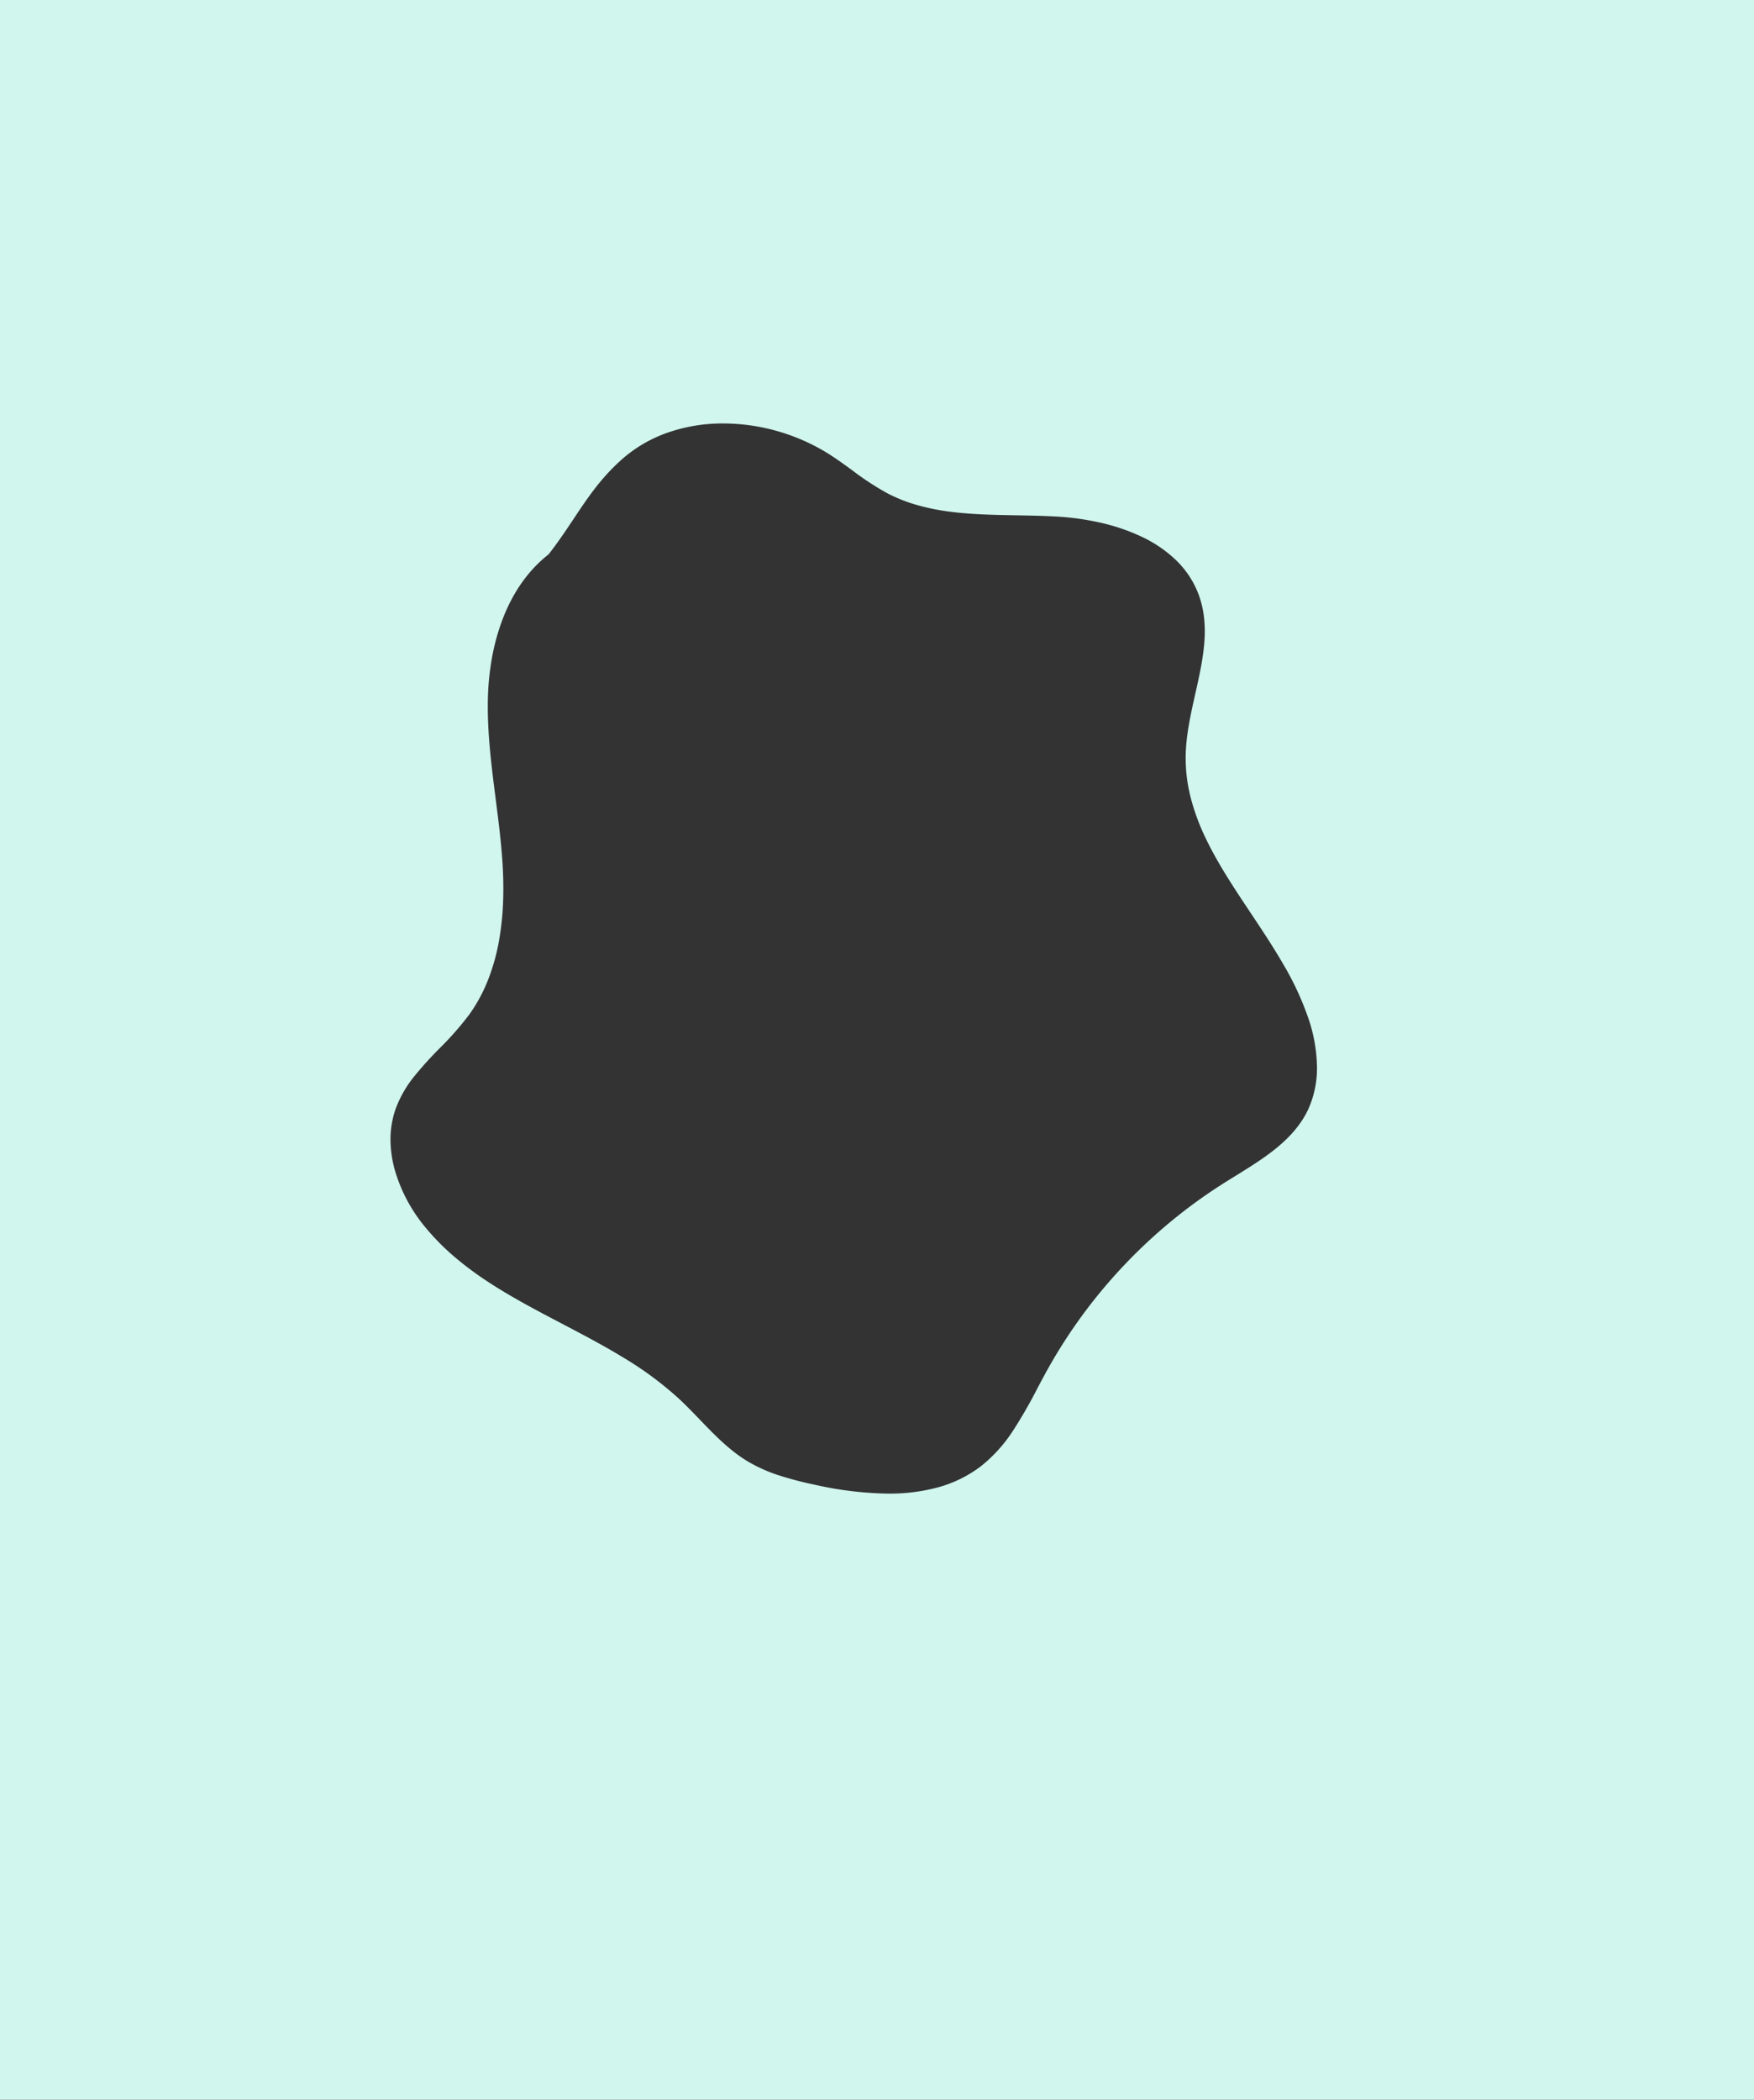 <svg xmlns="http://www.w3.org/2000/svg" width="741" height="887.004" viewBox="0 0 741 887.004">
  <rect x="0" y="0" width="741" height="887.004" fill="#333333" stroke="none"/>
  <path id="Subtraction_2" data-name="Subtraction 2" d="M21643-4378h-741l0-887h741v887h0Zm-435.432-708.114a70.618,70.618,0,0,0-23.035,3.713,58.138,58.138,0,0,0-20.016,11.634c-8.838,7.912-14.32,16.153-20.125,24.878l-.012.016c-3.223,4.847-6.557,9.858-10.633,15.061-8.408,6.593-14.912,15.738-19.332,27.18a91.2,91.2,0,0,0-4.584,16.573,111.042,111.042,0,0,0-1.717,17.141c-.336,14.12,1.492,28.382,3.262,42.174l0,.006,0,.019c1.08,8.432,2.2,17.15,2.813,25.757a166.25,166.25,0,0,1,.375,17.2,119.691,119.691,0,0,1-1.74,17.1,87.216,87.216,0,0,1-4.527,16.309,68.214,68.214,0,0,1-7.98,14.843,130.8,130.8,0,0,1-12.643,14.4,155.086,155.086,0,0,0-10.734,11.887,48.4,48.4,0,0,0-7.779,13.6,38.844,38.844,0,0,0-2.189,13,48.211,48.211,0,0,0,1.895,13.137,66.853,66.853,0,0,0,12.75,23.855,99.3,99.3,0,0,0,12.395,12.577,138.221,138.221,0,0,0,14.137,10.532c9.887,6.5,20.738,12.184,31.232,17.683,8.607,4.511,17.51,9.176,25.879,14.284a146.209,146.209,0,0,1,23.486,17.355c3.045,2.825,5.988,5.883,8.836,8.841l.066.07.01.009c6.068,6.308,12.344,12.831,19.914,17.445a65.293,65.293,0,0,0,13.674,6.145,147.18,147.18,0,0,0,14.6,3.822,149.634,149.634,0,0,0,31.113,3.824h.641a77.882,77.882,0,0,0,20.588-2.617,52.88,52.88,0,0,0,18.281-9,62.9,62.9,0,0,0,13.521-14.995,201.639,201.639,0,0,0,10.271-17.862l.029-.056c1.324-2.5,2.693-5.078,4.074-7.569a219.092,219.092,0,0,1,32.211-44.034,219.1,219.1,0,0,1,42.047-34.758c1.691-1.073,3.459-2.167,5.273-3.288,12.082-7.469,24.574-15.191,30.629-27.836a41.9,41.9,0,0,0,3.83-18.935,65.933,65.933,0,0,0-3.469-19.4,124.369,124.369,0,0,0-10.652-23.106c-4.277-7.431-9.164-14.762-13.889-21.852l-.021-.032c-6.832-10.249-13.9-20.846-19.051-31.7a92.347,92.347,0,0,1-6.17-16.665,67.137,67.137,0,0,1-2.2-17.729c.109-8.827,2.127-17.809,4.08-26.5l.006-.031c1.564-6.965,3.182-14.167,3.758-21.123a56.345,56.345,0,0,0-.02-10.363,41.065,41.065,0,0,0-2.283-10.155,39.319,39.319,0,0,0-9.494-14.594,54.052,54.052,0,0,0-14.592-9.995,83.484,83.484,0,0,0-17.572-5.985,112.73,112.73,0,0,0-18.437-2.565c-5.592-.323-11.359-.425-16.937-.523h-.008c-9.312-.164-18.941-.334-28.129-1.536a93.922,93.922,0,0,1-13.523-2.71,66.956,66.956,0,0,1-12.836-5.04,120.253,120.253,0,0,1-14.967-9.8l-.008-.006c-2.922-2.129-5.943-4.33-9.033-6.326a83.693,83.693,0,0,0-21.727-9.915A83.363,83.363,0,0,0,21207.568-5086.111Z" transform="translate(-20902 5265.001)" fill="#d0f6ee"/>
</svg>
